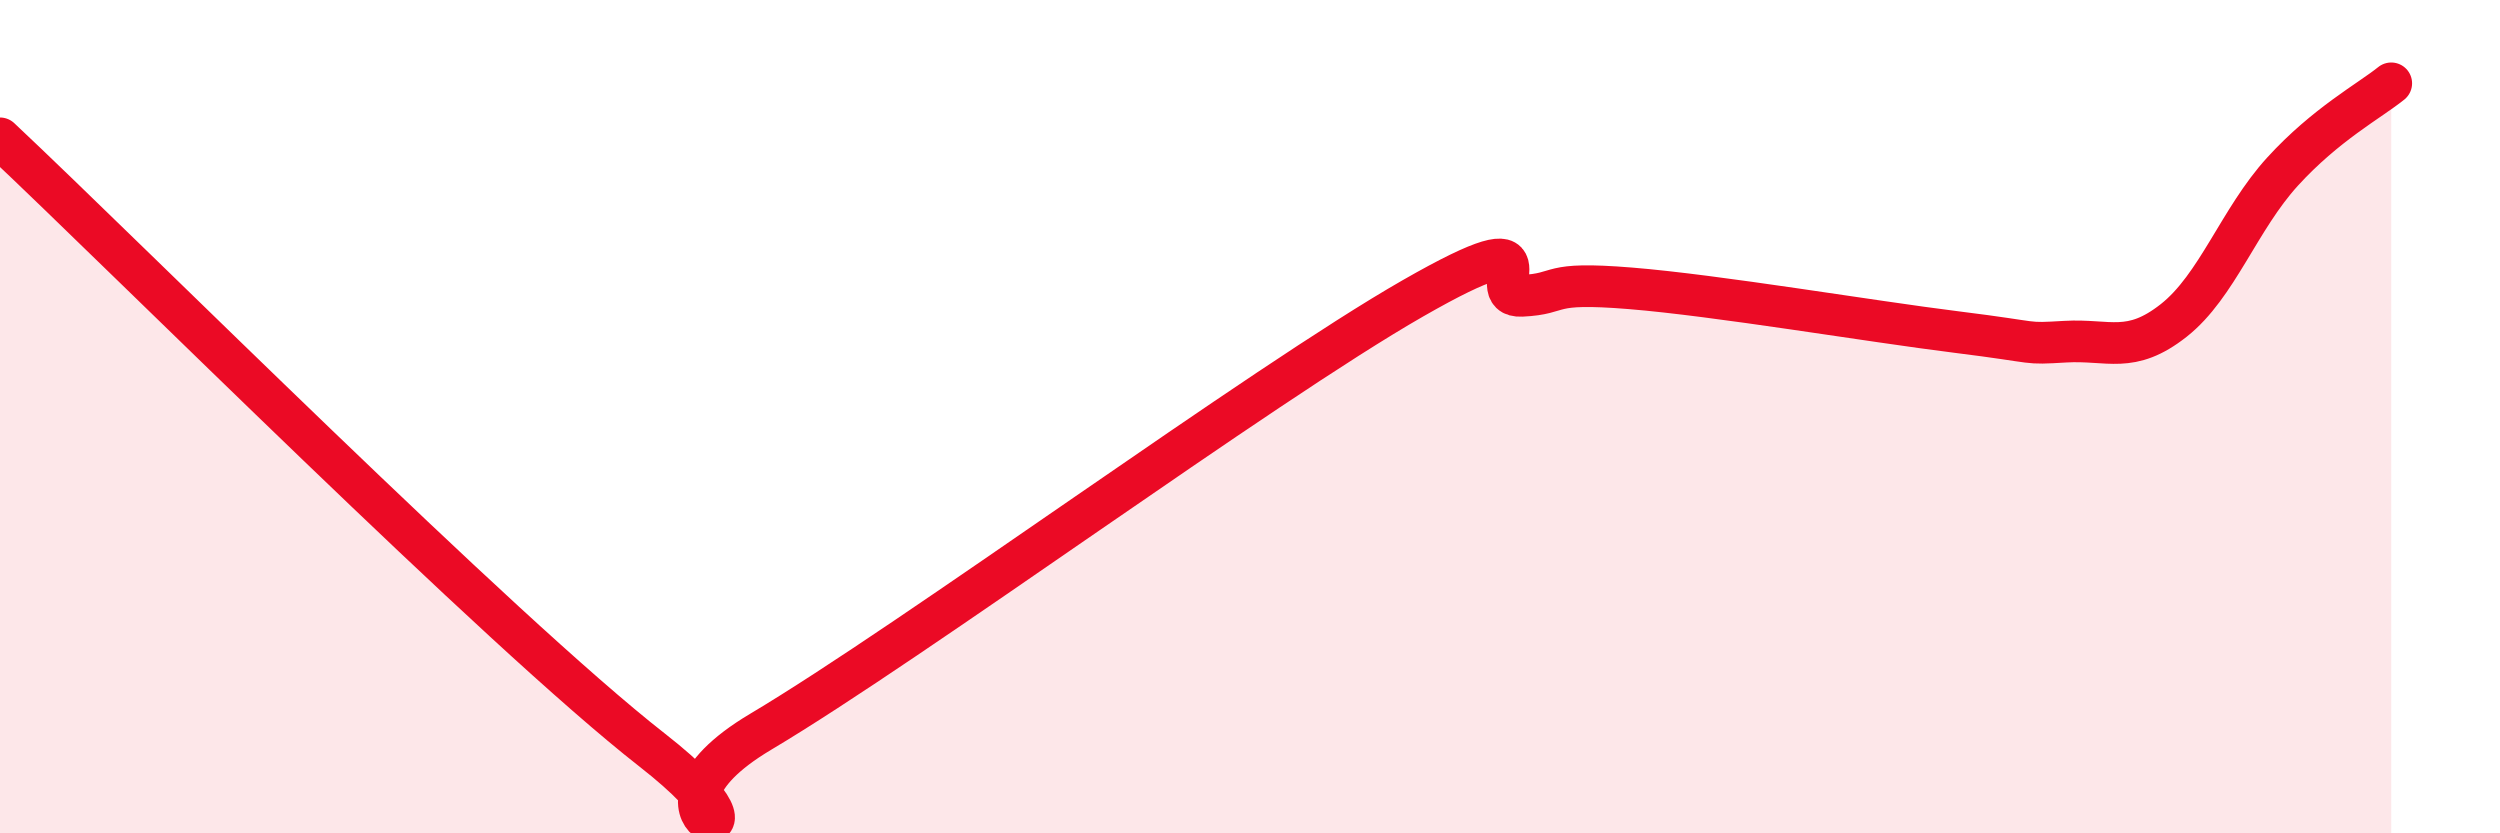 
    <svg width="60" height="20" viewBox="0 0 60 20" xmlns="http://www.w3.org/2000/svg">
      <path
        d="M 0,3.32 C 3.13,6.26 12,15.15 15.65,18 C 19.3,20.85 14.61,19.73 18.26,17.56 C 21.91,15.39 30.26,9.25 33.91,7.16 C 37.56,5.07 35.48,7.15 36.52,7.1 C 37.56,7.05 37.04,6.75 39.13,6.92 C 41.22,7.09 44.87,7.71 46.96,7.97 C 49.05,8.23 48.53,8.26 49.57,8.2 C 50.61,8.14 51.13,8.51 52.17,7.69 C 53.21,6.87 53.74,5.26 54.78,4.12 C 55.82,2.98 56.87,2.42 57.39,2L57.39 20L0 20Z"
        fill="#EB0A25"
        opacity="0.1"
        stroke-linecap="round"
        stroke-linejoin="round"
      />
      <path
        d="M 0,3.32 C 3.13,6.26 12,15.15 15.65,18 C 19.3,20.85 14.61,19.73 18.26,17.56 C 21.91,15.39 30.26,9.25 33.91,7.16 C 37.56,5.07 35.48,7.15 36.52,7.1 C 37.56,7.05 37.04,6.75 39.13,6.92 C 41.22,7.09 44.87,7.71 46.96,7.97 C 49.05,8.23 48.53,8.26 49.57,8.2 C 50.61,8.14 51.13,8.51 52.17,7.69 C 53.21,6.87 53.74,5.26 54.78,4.12 C 55.82,2.98 56.87,2.42 57.39,2"
        stroke="#EB0A25"
        stroke-width="1"
        fill="none"
        stroke-linecap="round"
        stroke-linejoin="round"
      />
    </svg>
  
